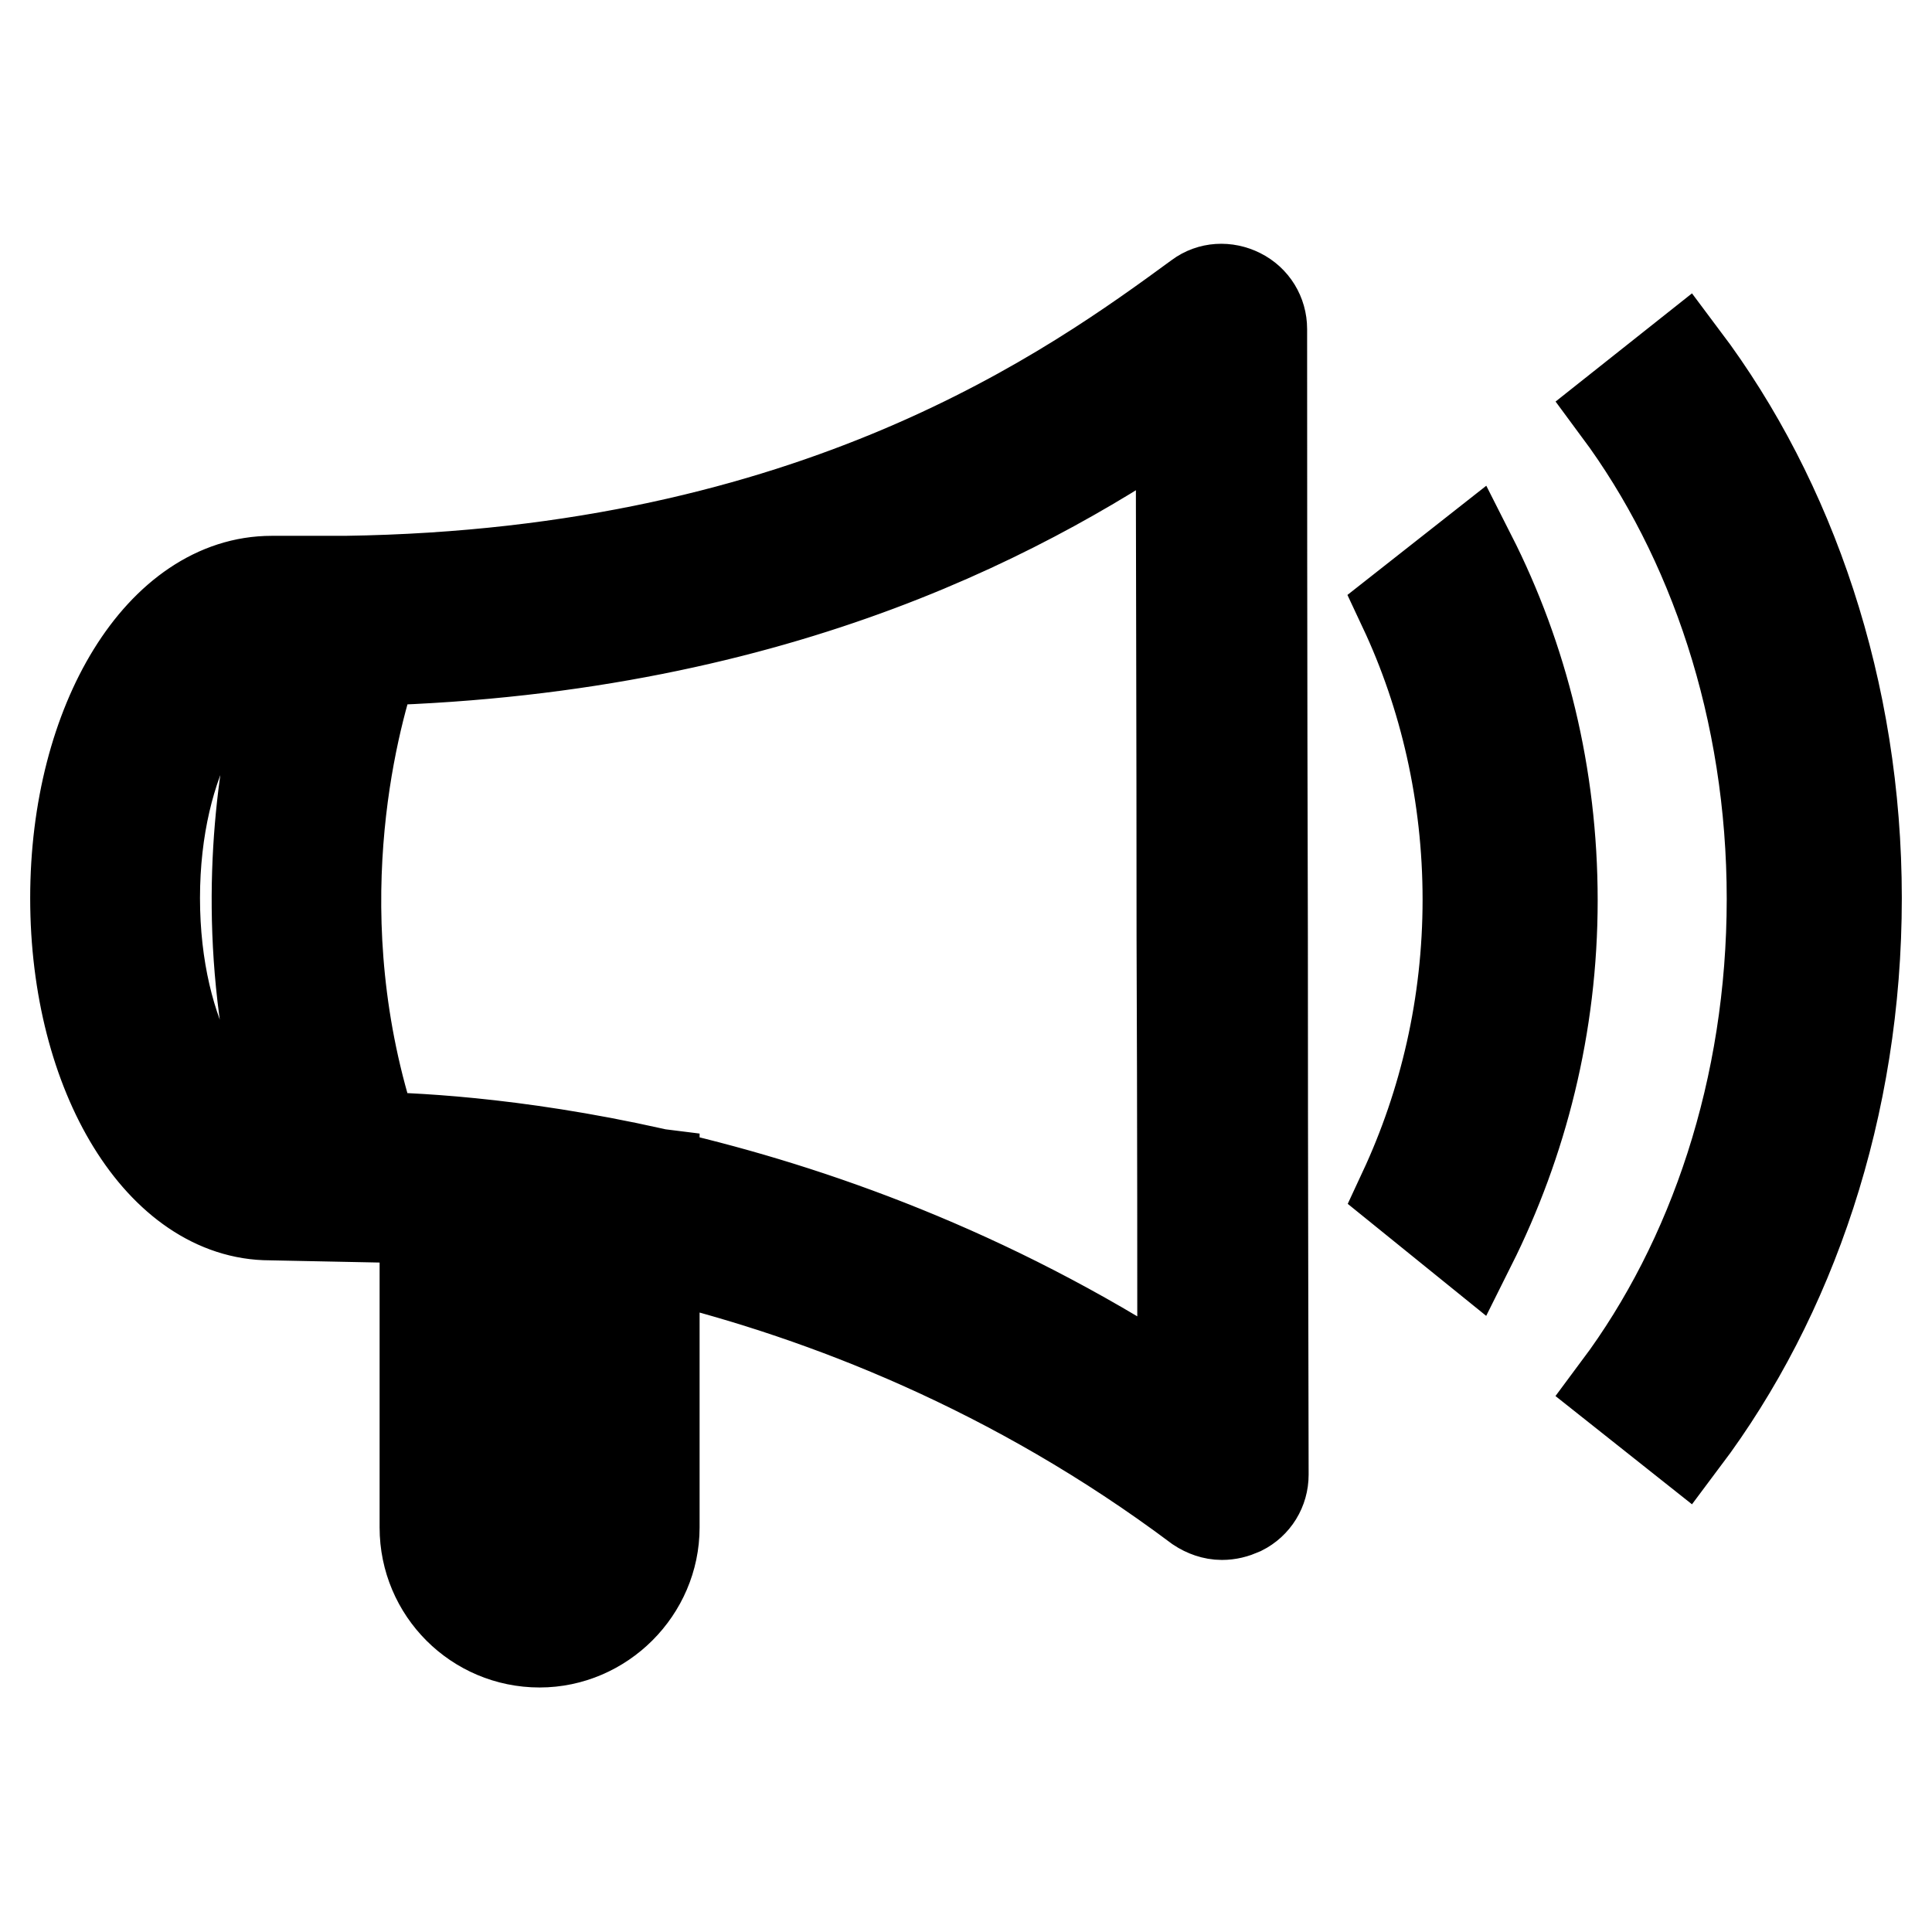 <?xml version="1.0" encoding="utf-8"?>
<!-- Svg Vector Icons : http://www.onlinewebfonts.com/icon -->
<!DOCTYPE svg PUBLIC "-//W3C//DTD SVG 1.1//EN" "http://www.w3.org/Graphics/SVG/1.1/DTD/svg11.dtd">
<svg version="1.1" xmlns="http://www.w3.org/2000/svg" xmlns:xlink="http://www.w3.org/1999/xlink" x="0px" y="0px" viewBox="0 0 256 256" enable-background="new 0 0 256 256" xml:space="preserve">
<g> <path stroke-width="12" fill-opacity="0" stroke="#000000"  d="M161.9,200.7c-1.1,0-2.2-0.4-3.1-1C109.8,163,58,161.2,48.1,161.2c-1.3,0-2,0-2,0c-2.2,0.1-4.3-1.3-5.1-3.4 c-15.4-41.1-0.5-76.1,0.1-77.6c0.8-1.9,2.7-3.1,4.7-3.2c62.5-0.9,96.6-25.7,113-37.7c1.6-1.2,3.7-1.3,5.5-0.4 c1.8,0.9,2.9,2.7,2.9,4.7c0,9.2,0,45.6,0.1,80.6c0,32.5,0.1,63.8,0.1,71.2c0,2-1.1,3.8-2.9,4.7 C163.6,200.5,162.8,200.7,161.9,200.7L161.9,200.7z M49.5,150.7c12.6,0.2,60.1,3.1,107.2,34.6c0-13.5,0-36.9-0.1-61 c0-27.1-0.1-54.9-0.1-70.4C137.5,67,104.1,85.9,49.5,87.5C46.6,96.1,39.9,121.7,49.5,150.7L49.5,150.7z M45.7,161.2l-9.9-0.2 C21.4,161,10,142.6,10,119c0-23.5,11.4-42,26-42h11.1v10.5H36c-7.3,0-15.5,12.9-15.5,31.5c0,18.6,8.2,31.5,15.5,31.5l9.9,0.2 L45.7,161.2L45.7,161.2z M223.1,47.4l-8.7,6.9c12.6,17,20.4,39.8,20.4,64.8c0,25.1-7.8,47.9-20.4,64.8l8.7,6.9 c14.2-18.9,22.9-44.1,22.9-71.8C246,91.5,237.3,66.3,223.1,47.4L223.1,47.4z M186,80.6c5.4,11.5,8.5,24.7,8.5,38.6 c0,13.9-3.1,27-8.5,38.6l8.9,7.2c6.8-13.6,10.8-29.1,10.8-45.7c0-16.6-3.9-32.1-10.8-45.7L186,80.6L186,80.6z M71.5,217.6 c-8.4,0-15.2-6.8-15.2-15.2v-50.7l30.4,3.8v46.9C86.7,210.7,79.8,217.6,71.5,217.6L71.5,217.6z M66.8,163.5v38.9 c0,2.6,2.1,4.7,4.7,4.7c2.6,0,4.7-2.1,4.7-4.7v-37.7L66.8,163.5L66.8,163.5z"/></g>
</svg>